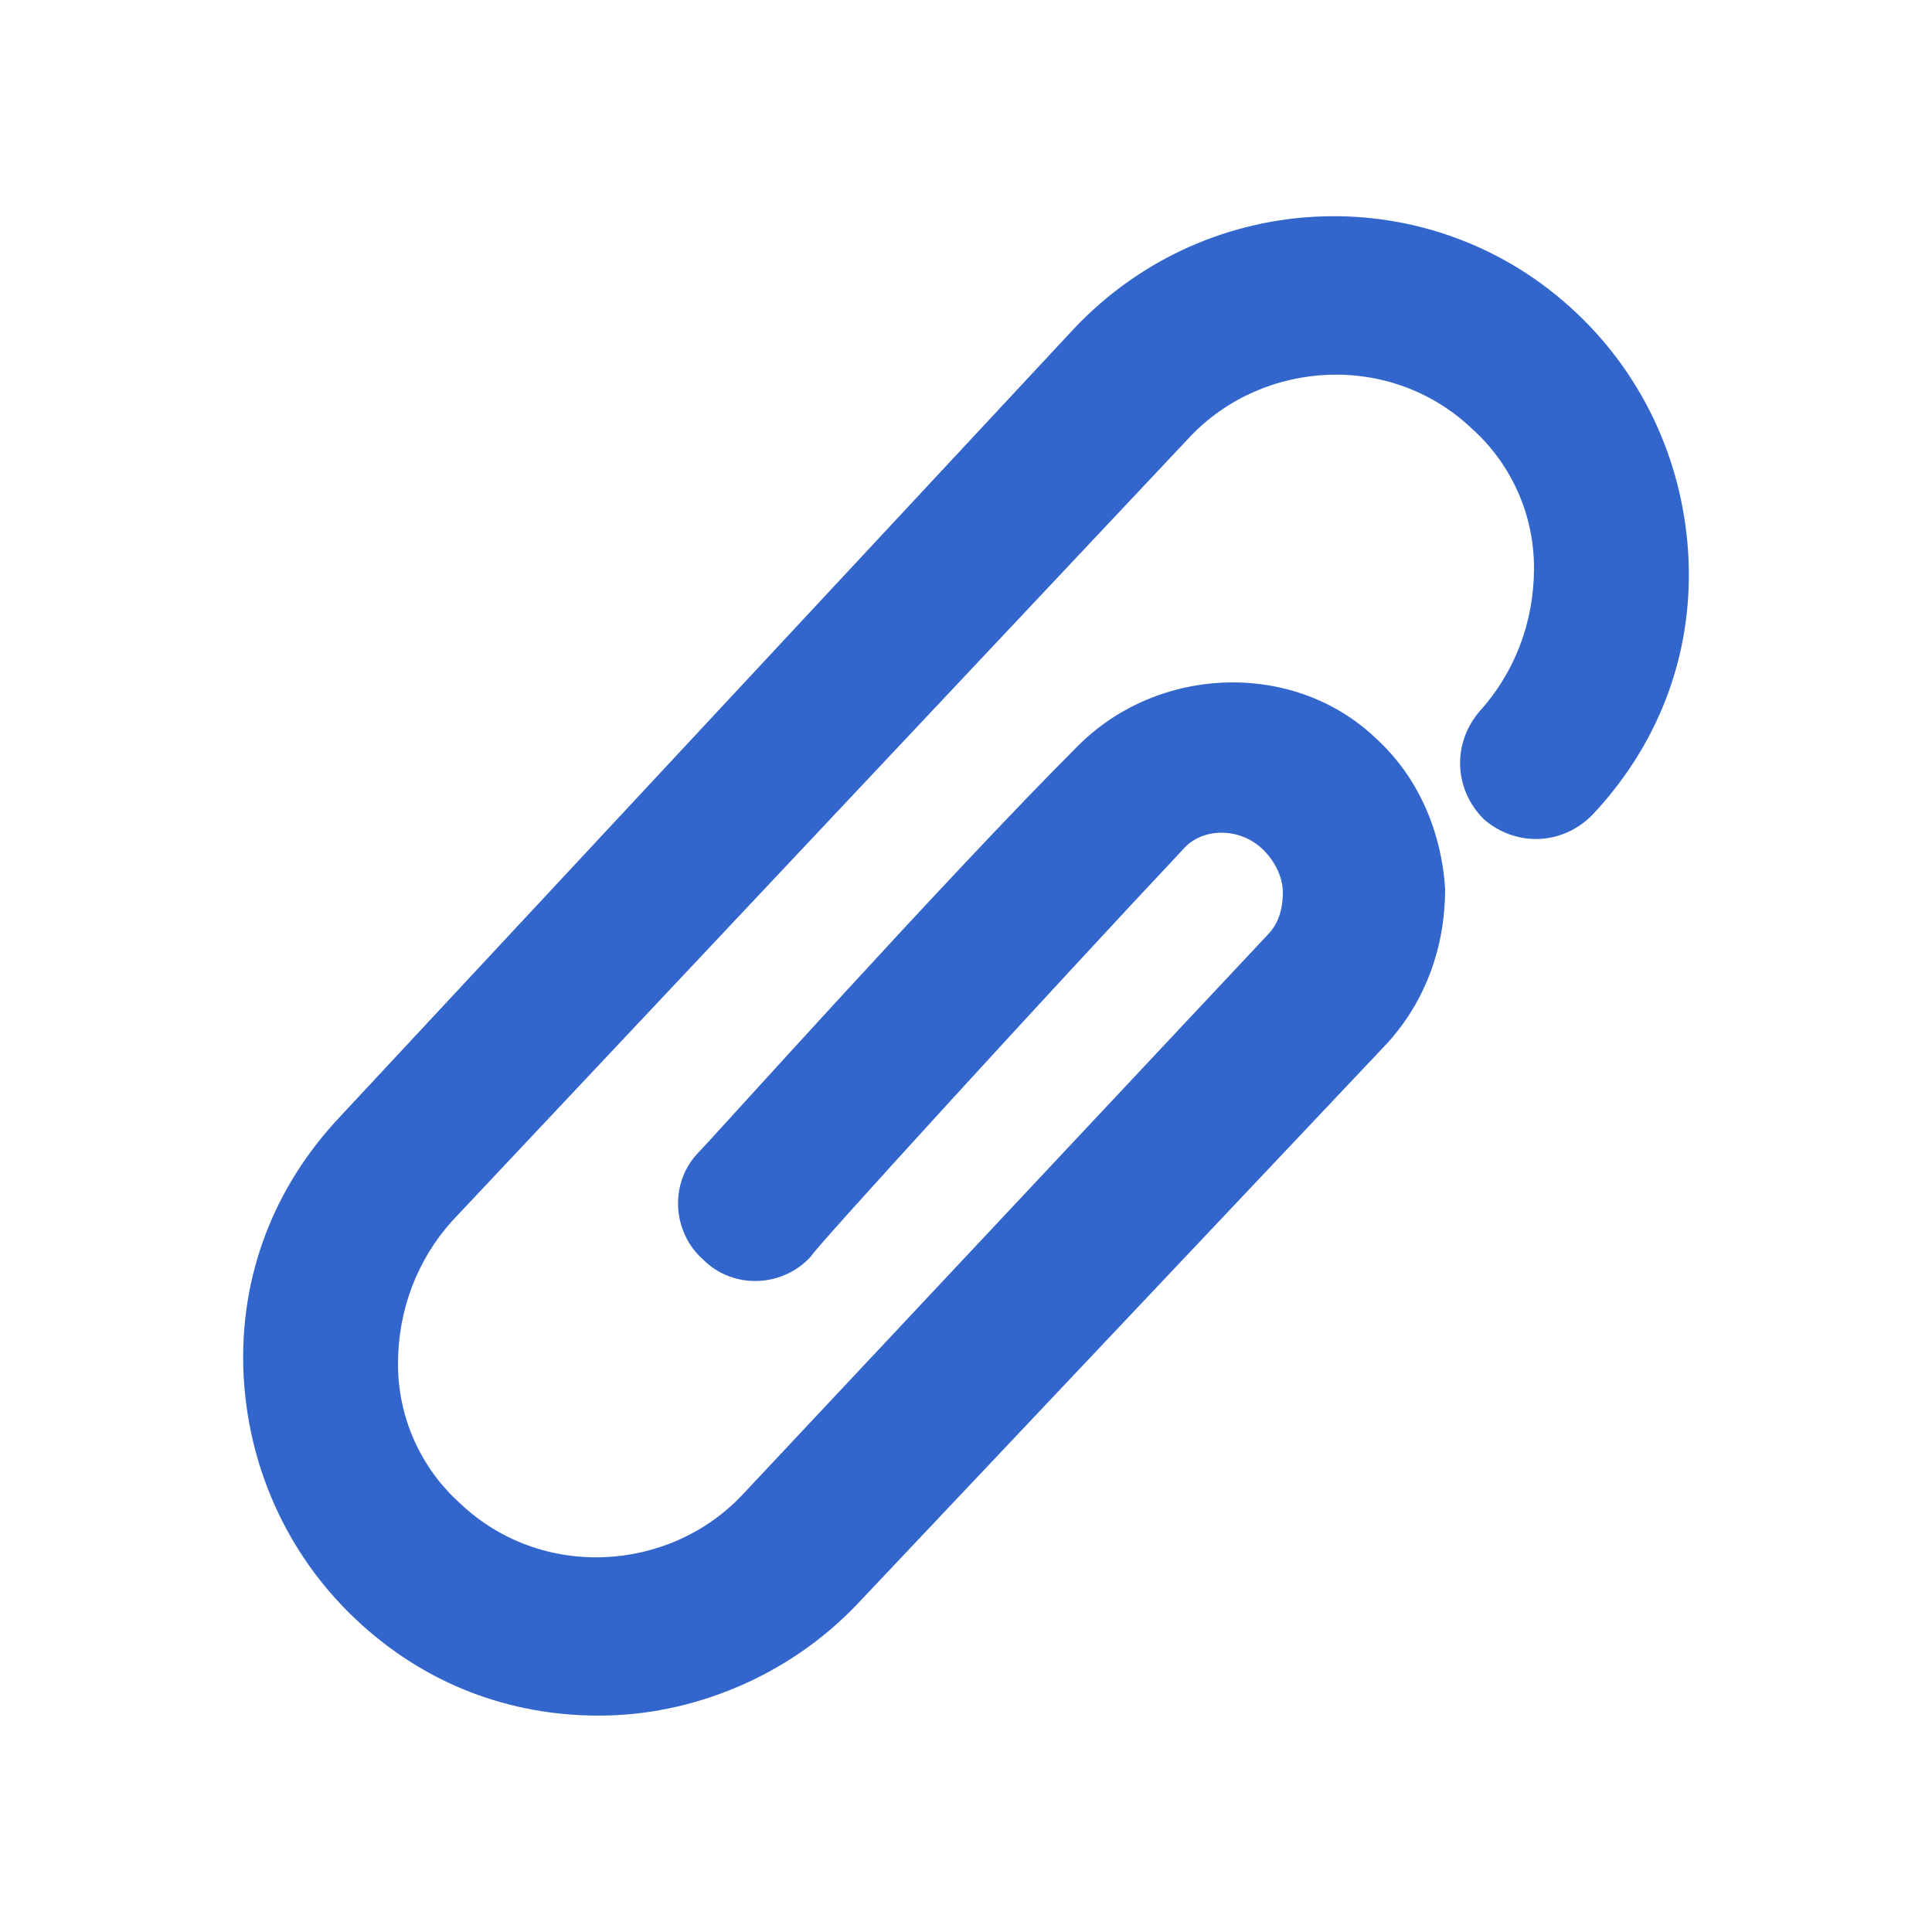 <?xml version="1.0" encoding="UTF-8"?>
<svg width="1200pt" height="1200pt" version="1.1" viewBox="0 0 1200 1200" xmlns="http://www.w3.org/2000/svg">
 <path d="m372 1065.6c-55.199 0-108-19.199-151.2-60-43.199-40.801-67.199-96-69.602-153.6-2.398-60 19.199-115.2 60-158.4l456-489.6c84-88.801 223.2-93.602 312-9.602 43.199 40.801 67.199 96 69.602 153.6 2.398 60-19.199 115.2-60 158.4-19.199 19.199-48 19.199-67.199 2.398-19.199-19.199-19.199-48-2.398-67.199 21.602-24 33.602-55.199 33.602-88.801s-14.398-64.801-38.398-86.398c-50.398-48-129.6-43.199-175.2 4.801l-458.41 487.2c-21.602 24-33.602 55.199-33.602 88.801 0 33.602 14.398 64.801 38.398 86.398 50.398 48 129.6 43.199 175.2-4.801l326.4-348c7.199-7.199 9.602-16.801 9.602-26.398 0-9.602-4.801-19.199-12-26.398-14.398-14.398-38.398-14.398-50.398 0-76.797 81.602-230.4 249.6-230.4 252-16.801 19.199-48 21.602-67.199 2.398-19.199-16.801-21.602-48-2.398-67.199 7.199-7.199 153.6-170.4 235.2-252 50.398-50.398 134.4-52.801 184.8-4.801 26.398 24 40.801 57.602 43.199 93.602 0 36-12 69.602-36 96l-328.8 348c-43.199 45.602-103.2 69.602-160.8 69.602z" fill="#36c"/>
</svg>
